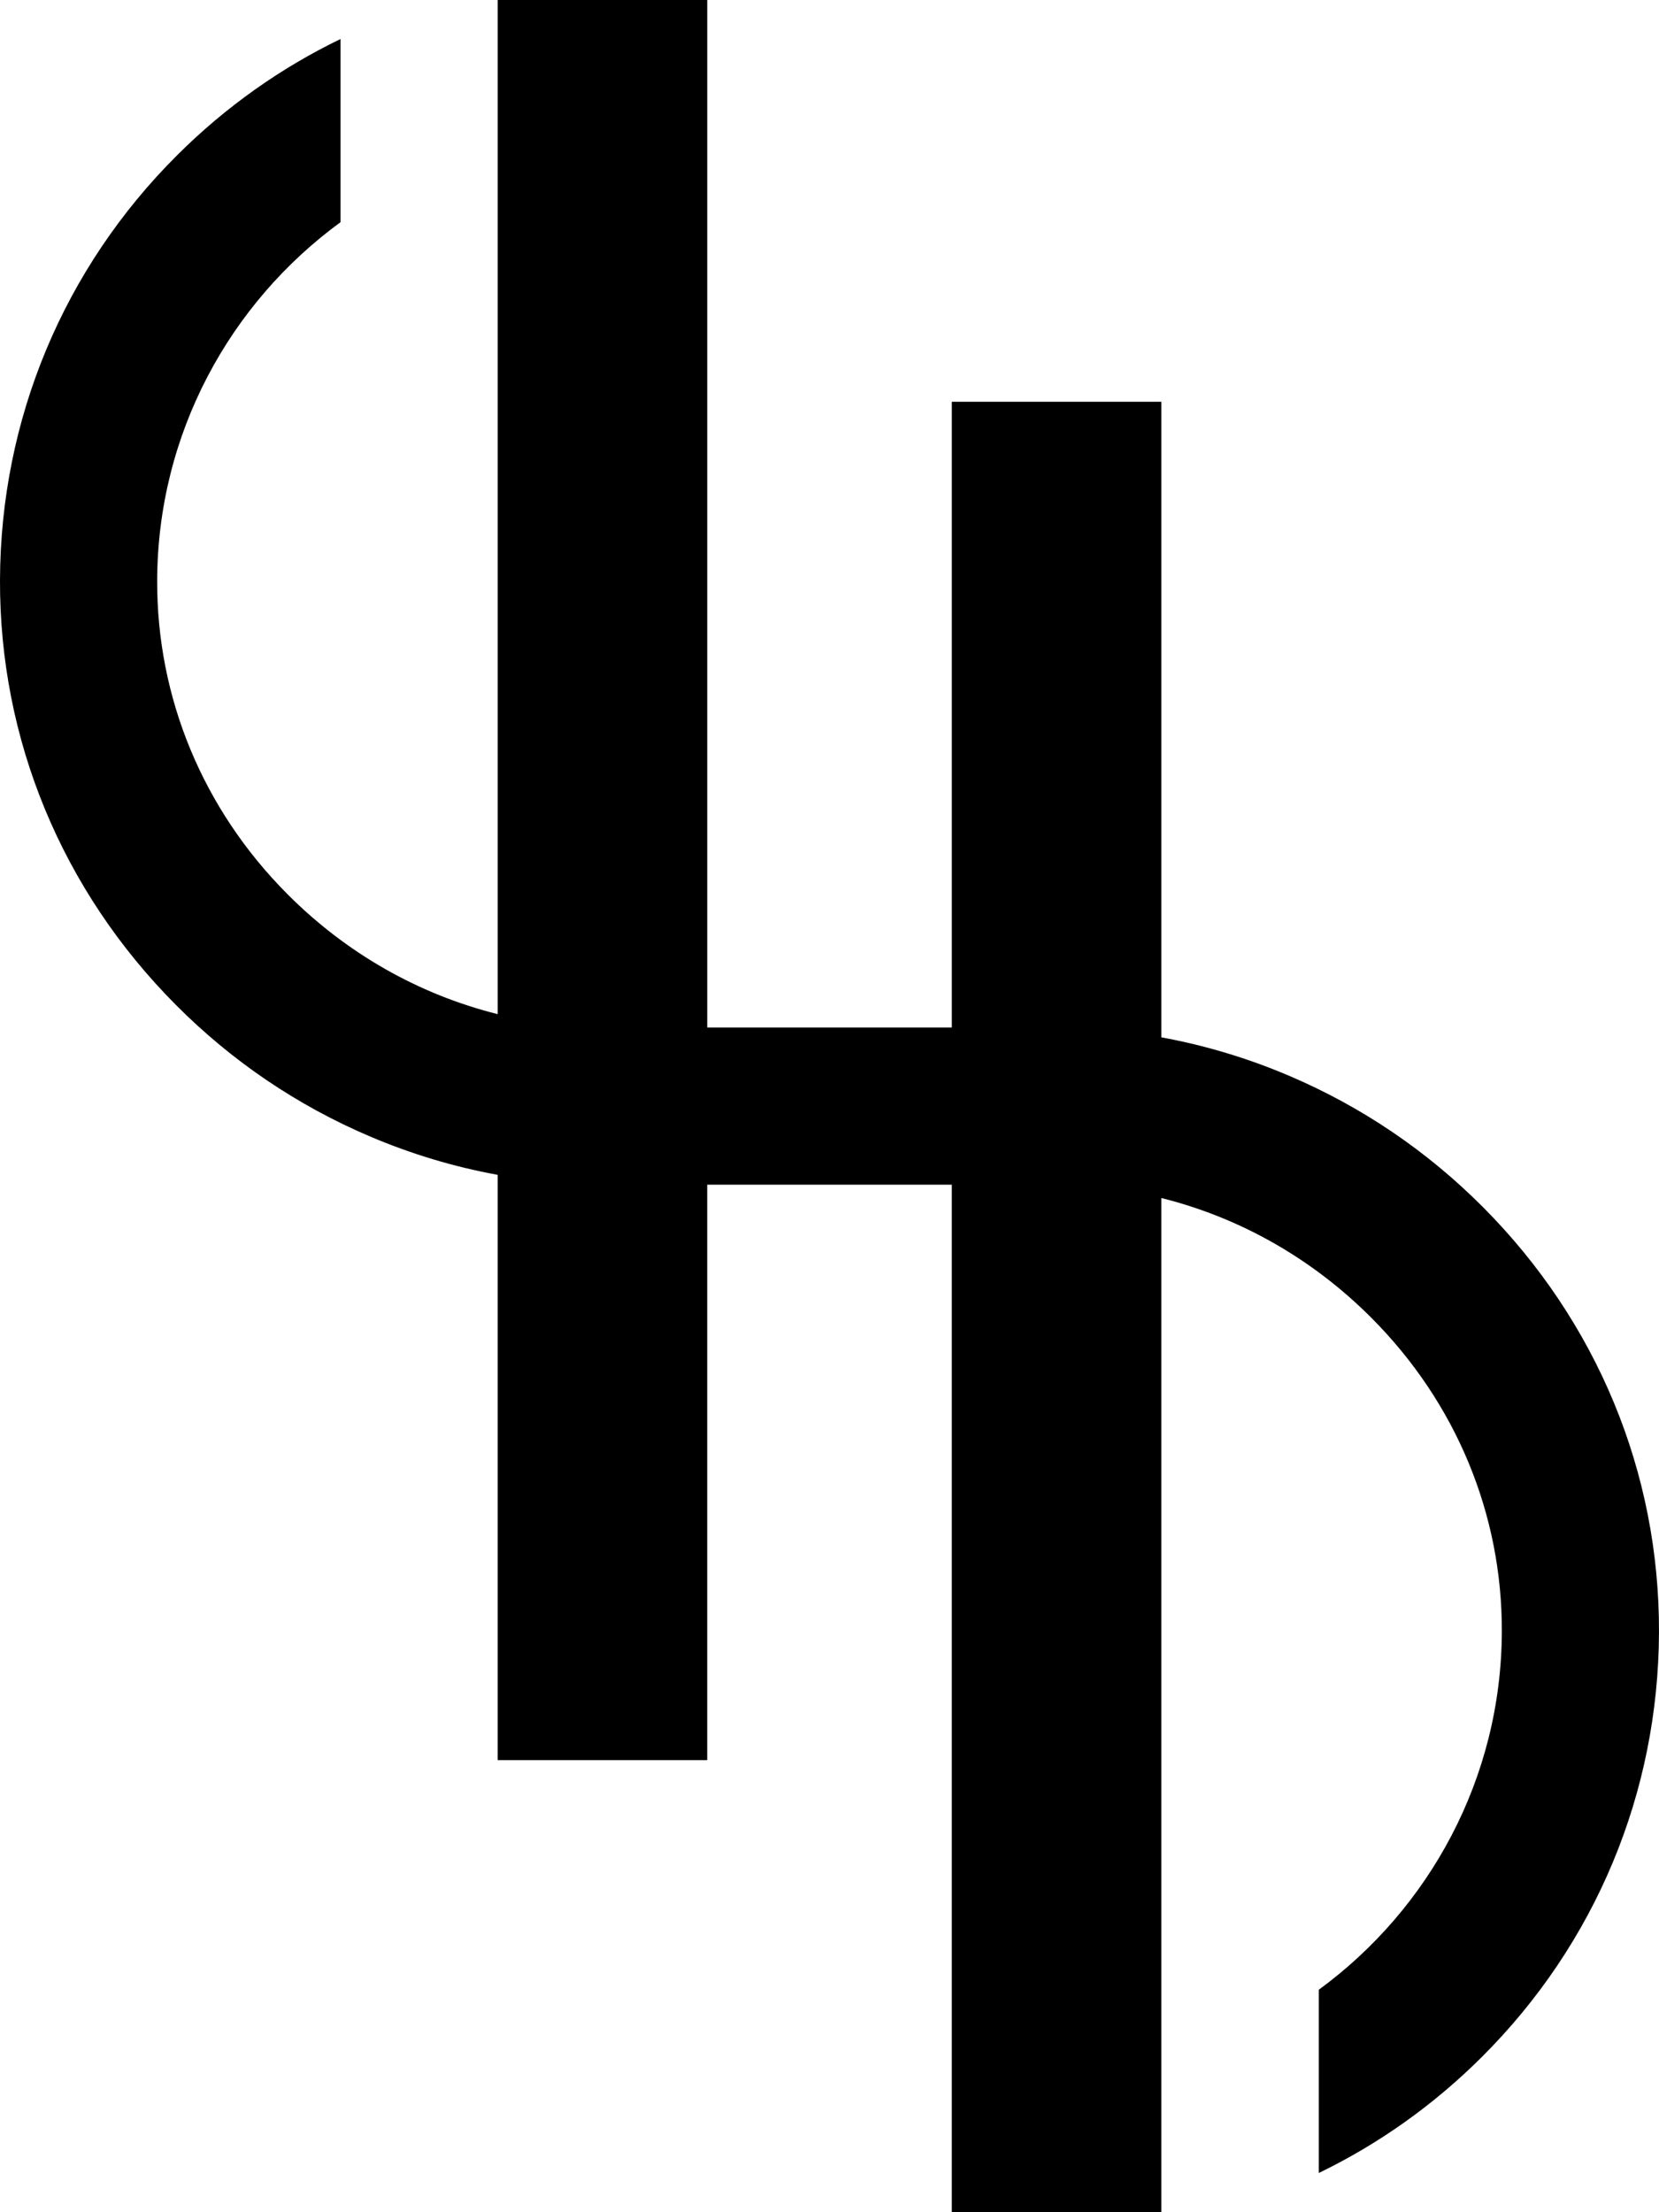 <svg xmlns="http://www.w3.org/2000/svg" id="Calque_2" data-name="Calque 2" viewBox="0 0 976.37 1301.41"><defs><style>      .cls-1 {        fill: #000;        stroke-width: 0px;      }    </style></defs><g id="Calque_1-2" data-name="Calque 1"><path class="cls-1" d="M872.77,710.14c-32.92-33.04-71.27-59.02-114-77.23-24.38-10.39-49.55-17.94-75.28-22.65V236.35h-123.32v368.11h-143.95V0h-123.32v420.56h0v176.05c-46.33-11.56-88.93-35.66-123.77-70.62-49.67-49.85-76.88-115.39-76.63-184.56.31-86.44,42.82-163.18,107.91-210.72V22.95c-35.18,17-67.64,39.94-96.12,68.32C37.38,157.94.35,246.67,0,341.1c-.34,93.94,36.45,182.79,103.6,250.18,32.92,33.04,71.27,59.02,114,77.23,24.38,10.39,49.55,17.95,75.29,22.65v344.31h123.32v-338.52h143.95v604.46h123.32v-596.62c46.32,11.56,88.93,35.66,123.76,70.62,49.67,49.85,76.88,115.39,76.63,184.56-.31,86.35-42.74,163.03-107.71,210.58v107.81c35.1-16.99,67.5-39.89,95.93-68.23,66.9-66.67,103.93-155.39,104.27-249.82.34-93.94-36.45-182.79-103.6-250.18Z"></path></g></svg>